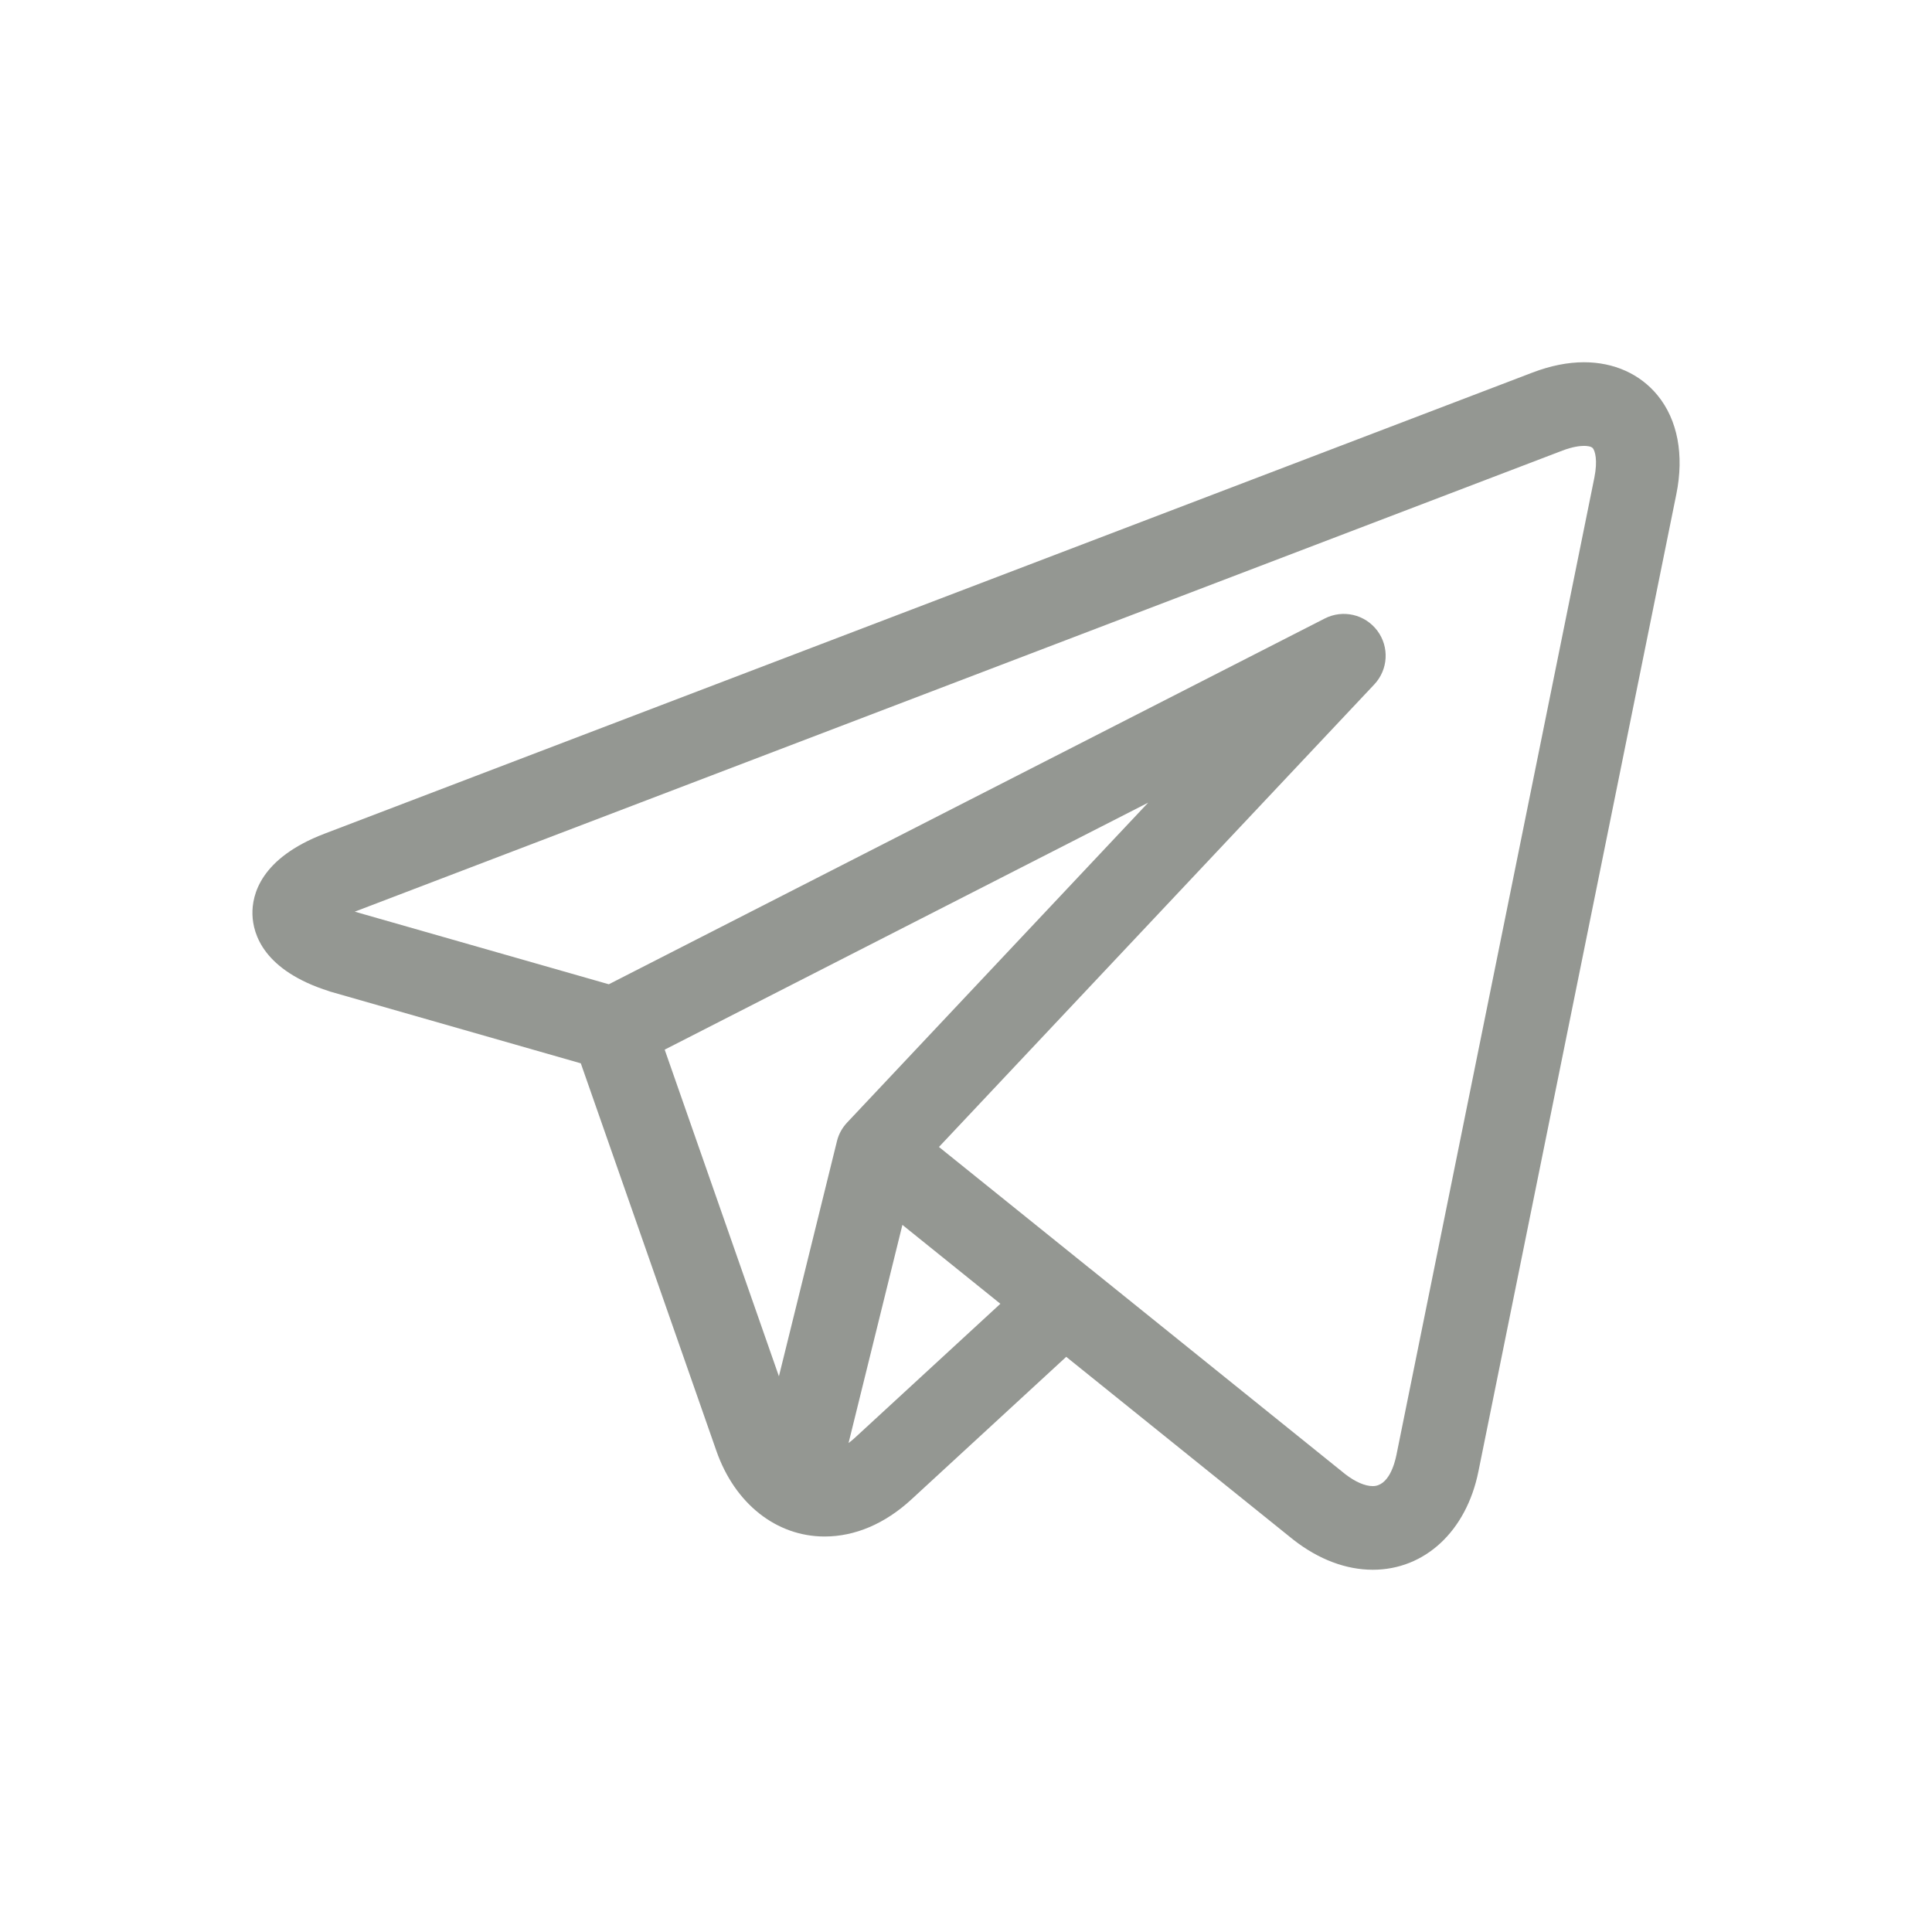 <svg width="24" height="24" viewBox="0 0 24 24" fill="none" xmlns="http://www.w3.org/2000/svg">
<path d="M20.591 4.911C20.374 4.646 20.05 4.5 19.677 4.5C19.475 4.5 19.261 4.543 19.04 4.627L4.032 10.356C3.236 10.66 3.129 11.116 3.136 11.361C3.143 11.605 3.275 12.055 4.088 12.313C4.093 12.315 4.098 12.316 4.102 12.318L7.215 13.209L8.899 18.023C9.128 18.679 9.644 19.087 10.244 19.087C10.622 19.087 10.994 18.928 11.32 18.628L13.245 16.855L16.038 19.104C16.038 19.104 16.039 19.105 16.039 19.105L16.066 19.126C16.068 19.128 16.071 19.13 16.073 19.132C16.384 19.373 16.722 19.5 17.053 19.5H17.053C17.7 19.5 18.215 19.021 18.365 18.281L20.824 6.139C20.923 5.651 20.84 5.215 20.591 4.911ZM8.257 13.039L14.263 9.971L10.523 13.945C10.462 14.01 10.418 14.089 10.397 14.176L9.676 17.097L8.257 13.039ZM10.616 17.864C10.591 17.887 10.566 17.907 10.541 17.926L11.21 15.216L12.427 16.196L10.616 17.864ZM19.806 5.932L17.347 18.074C17.323 18.191 17.248 18.461 17.053 18.461C16.957 18.461 16.837 18.409 16.713 18.314L13.549 15.765C13.548 15.765 13.548 15.765 13.547 15.764L11.664 14.248L17.072 8.502C17.245 8.318 17.261 8.036 17.109 7.834C16.957 7.632 16.683 7.568 16.457 7.683L7.563 12.227L4.407 11.325L19.41 5.597C19.537 5.549 19.626 5.539 19.677 5.539C19.709 5.539 19.766 5.543 19.787 5.568C19.814 5.602 19.849 5.717 19.806 5.932Z" fill="#949792"/>
</svg>
